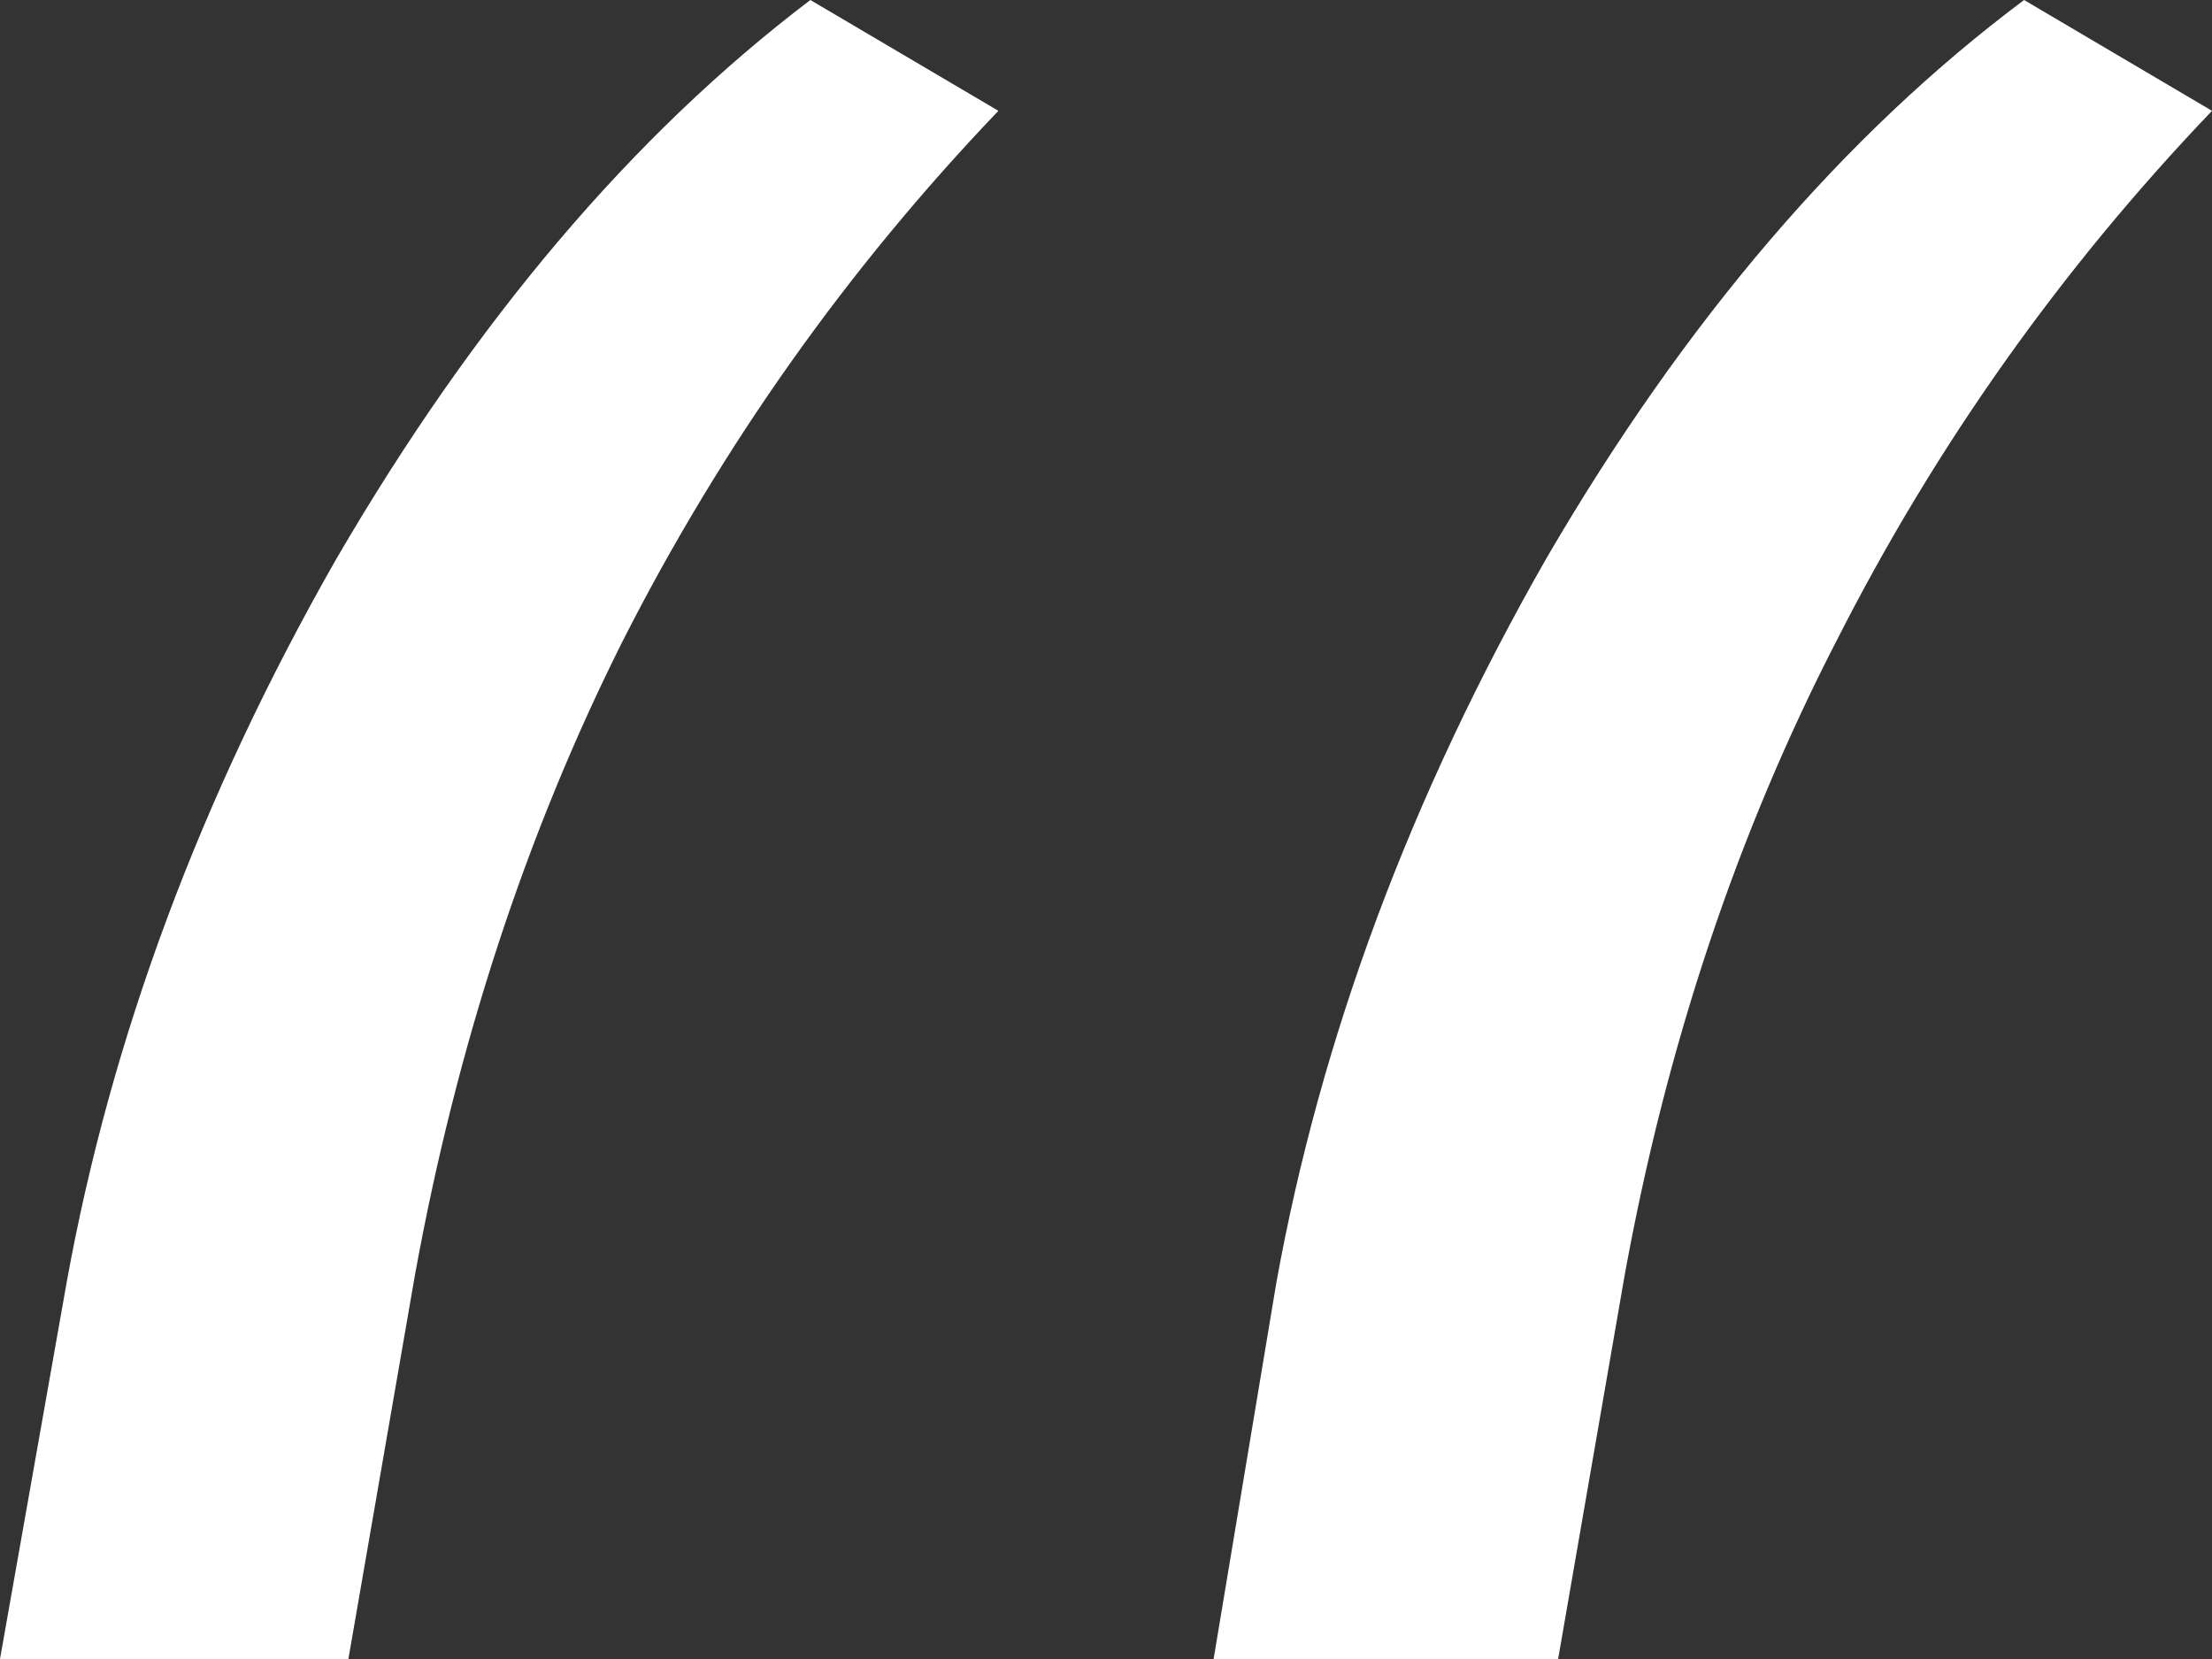 <?xml version="1.0" encoding="UTF-8"?> <svg xmlns="http://www.w3.org/2000/svg" width="20" height="15" viewBox="0 0 20 15" fill="none"><rect x="0" y="0" width="20" height="15" fill="#333333" stroke="none"/> <path d="M0 15H3.15L3.752 11.527C4.13 9.451 4.755 7.542 5.628 5.8C6.525 4.033 7.658 2.434 9.027 1.002L7.327 0C5.723 1.217 4.295 2.9 3.044 5.048C1.817 7.196 1.003 9.379 0.602 11.599L0 15ZM10.973 15H14.088L14.69 11.527C15.068 9.451 15.705 7.542 16.602 5.8C17.498 4.033 18.631 2.434 20 1.002L18.301 0C16.673 1.217 15.233 2.9 13.982 5.048C12.755 7.196 11.941 9.379 11.54 11.599L10.973 15Z" fill="white"></path> </svg> 